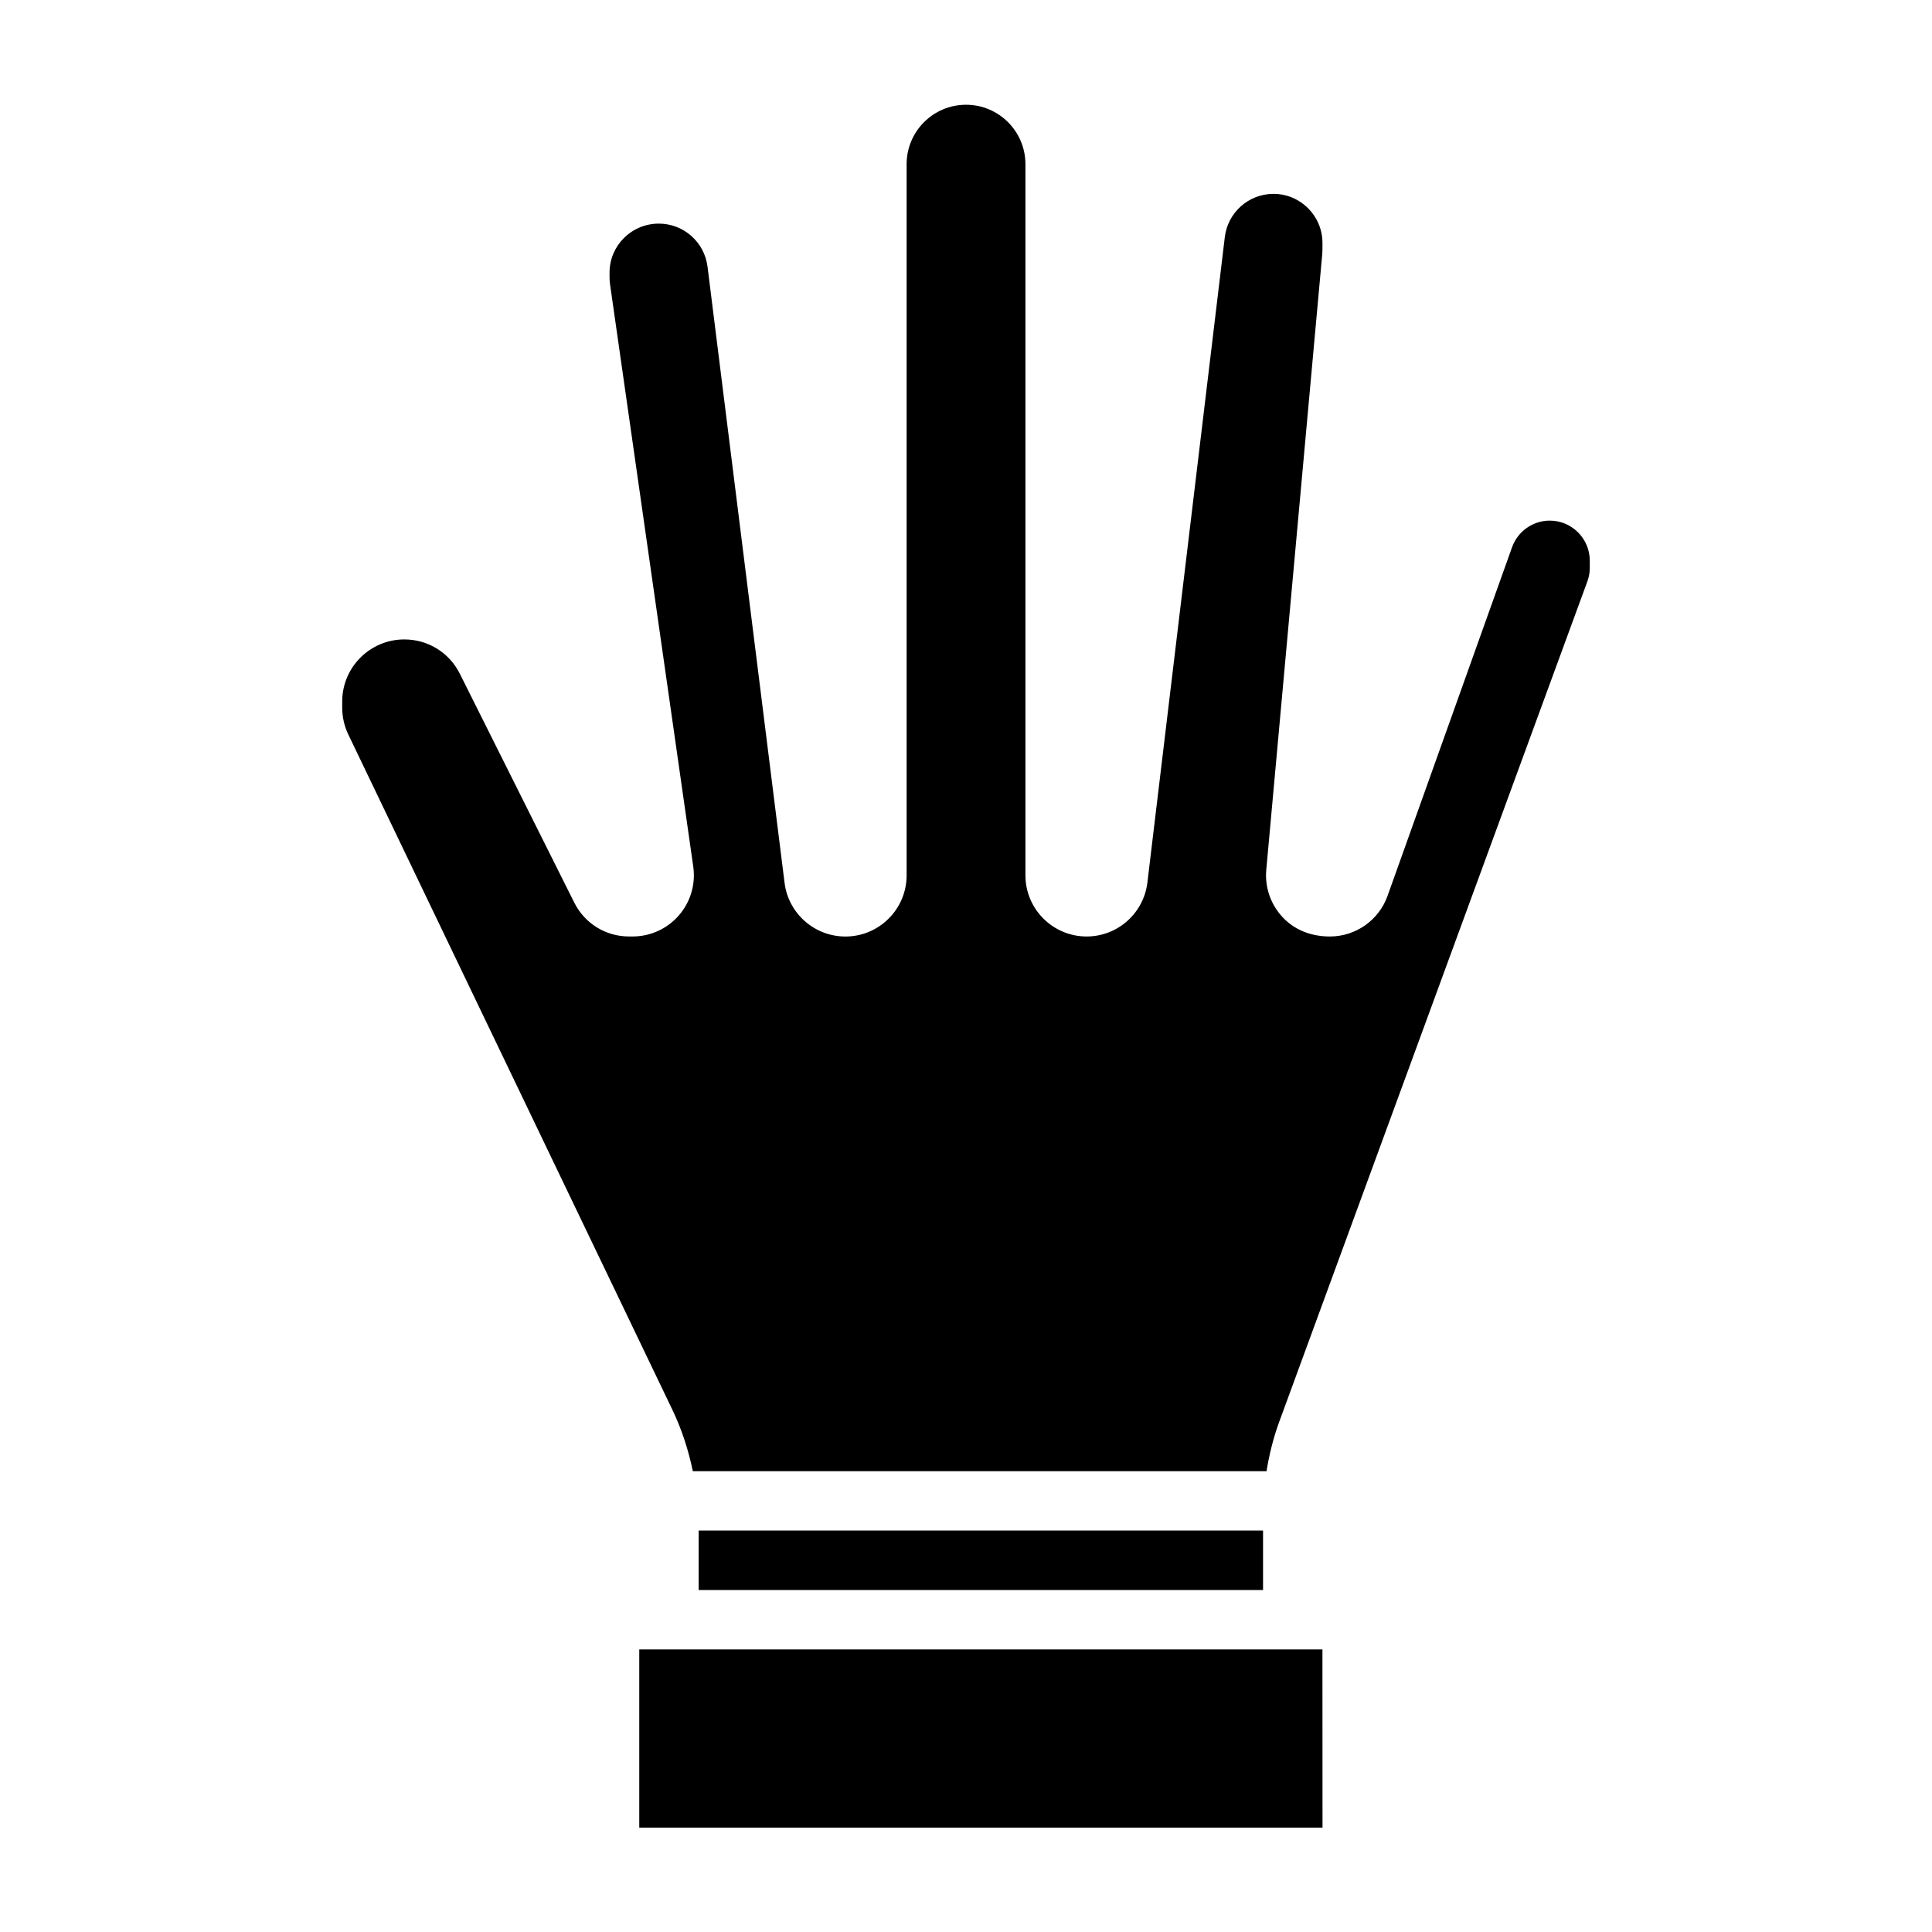 <?xml version="1.0" encoding="UTF-8"?>
<!-- Uploaded to: SVG Repo, www.svgrepo.com, Generator: SVG Repo Mixer Tools -->
<svg fill="#000000" width="800px" height="800px" version="1.1" viewBox="144 144 512 512" xmlns="http://www.w3.org/2000/svg">
 <path d="m329.15 549.62h149.57v15.742l-149.57 0.004zm165.33 78.723h-181.07v-47.23h181.05zm70.832-333.91c0 1.242-0.211 2.481-0.645 3.652l-81.613 222.58c-1.582 4.305-2.691 8.723-3.41 13.219h-152.04c-1.164-5.637-2.953-11.148-5.441-16.328l-85.863-178.91c-1.055-2.195-1.613-4.652-1.613-7.109v-1.629c0-9.07 7.375-16.453 16.453-16.453 6.273 0 11.918 3.481 14.719 9.094l30.332 60.66c2.769 5.527 8.328 8.965 14.508 8.965h0.969c4.699 0 9.164-2.039 12.242-5.59 3.086-3.551 4.473-8.258 3.809-12.926l-22.051-154.3c-0.086-0.605-0.133-1.219-0.133-1.844v-1.273c0-7.156 5.824-12.98 13.074-12.98 6.535 0 12.066 4.887 12.887 11.375l20.422 163.34c1.016 8.102 7.934 14.211 16.129 14.211 8.941 0 16.215-7.273 16.215-16.215v-188.47c0-8.684 7.062-15.742 15.742-15.742 8.684 0 15.742 7.062 15.742 15.742v188.46c0 8.941 7.273 16.215 16.215 16.215 8.195 0 15.121-6.133 16.105-14.281l20.52-171.08c0.789-6.519 6.328-11.438 12.895-11.438 7.156 0 12.98 5.832 12.98 12.988v1.812c0 0.41-0.023 0.82-0.055 1.172l-14.832 163.15c-0.418 4.519 1.109 9.035 4.172 12.398 3.062 3.363 7.422 5.281 12.699 5.281 6.84 0 12.973-4.328 15.266-10.762l33-92.402c1.504-4.211 5.519-7.047 9.988-7.047 5.84 0 10.605 4.754 10.605 10.605v1.855z"/>
</svg>